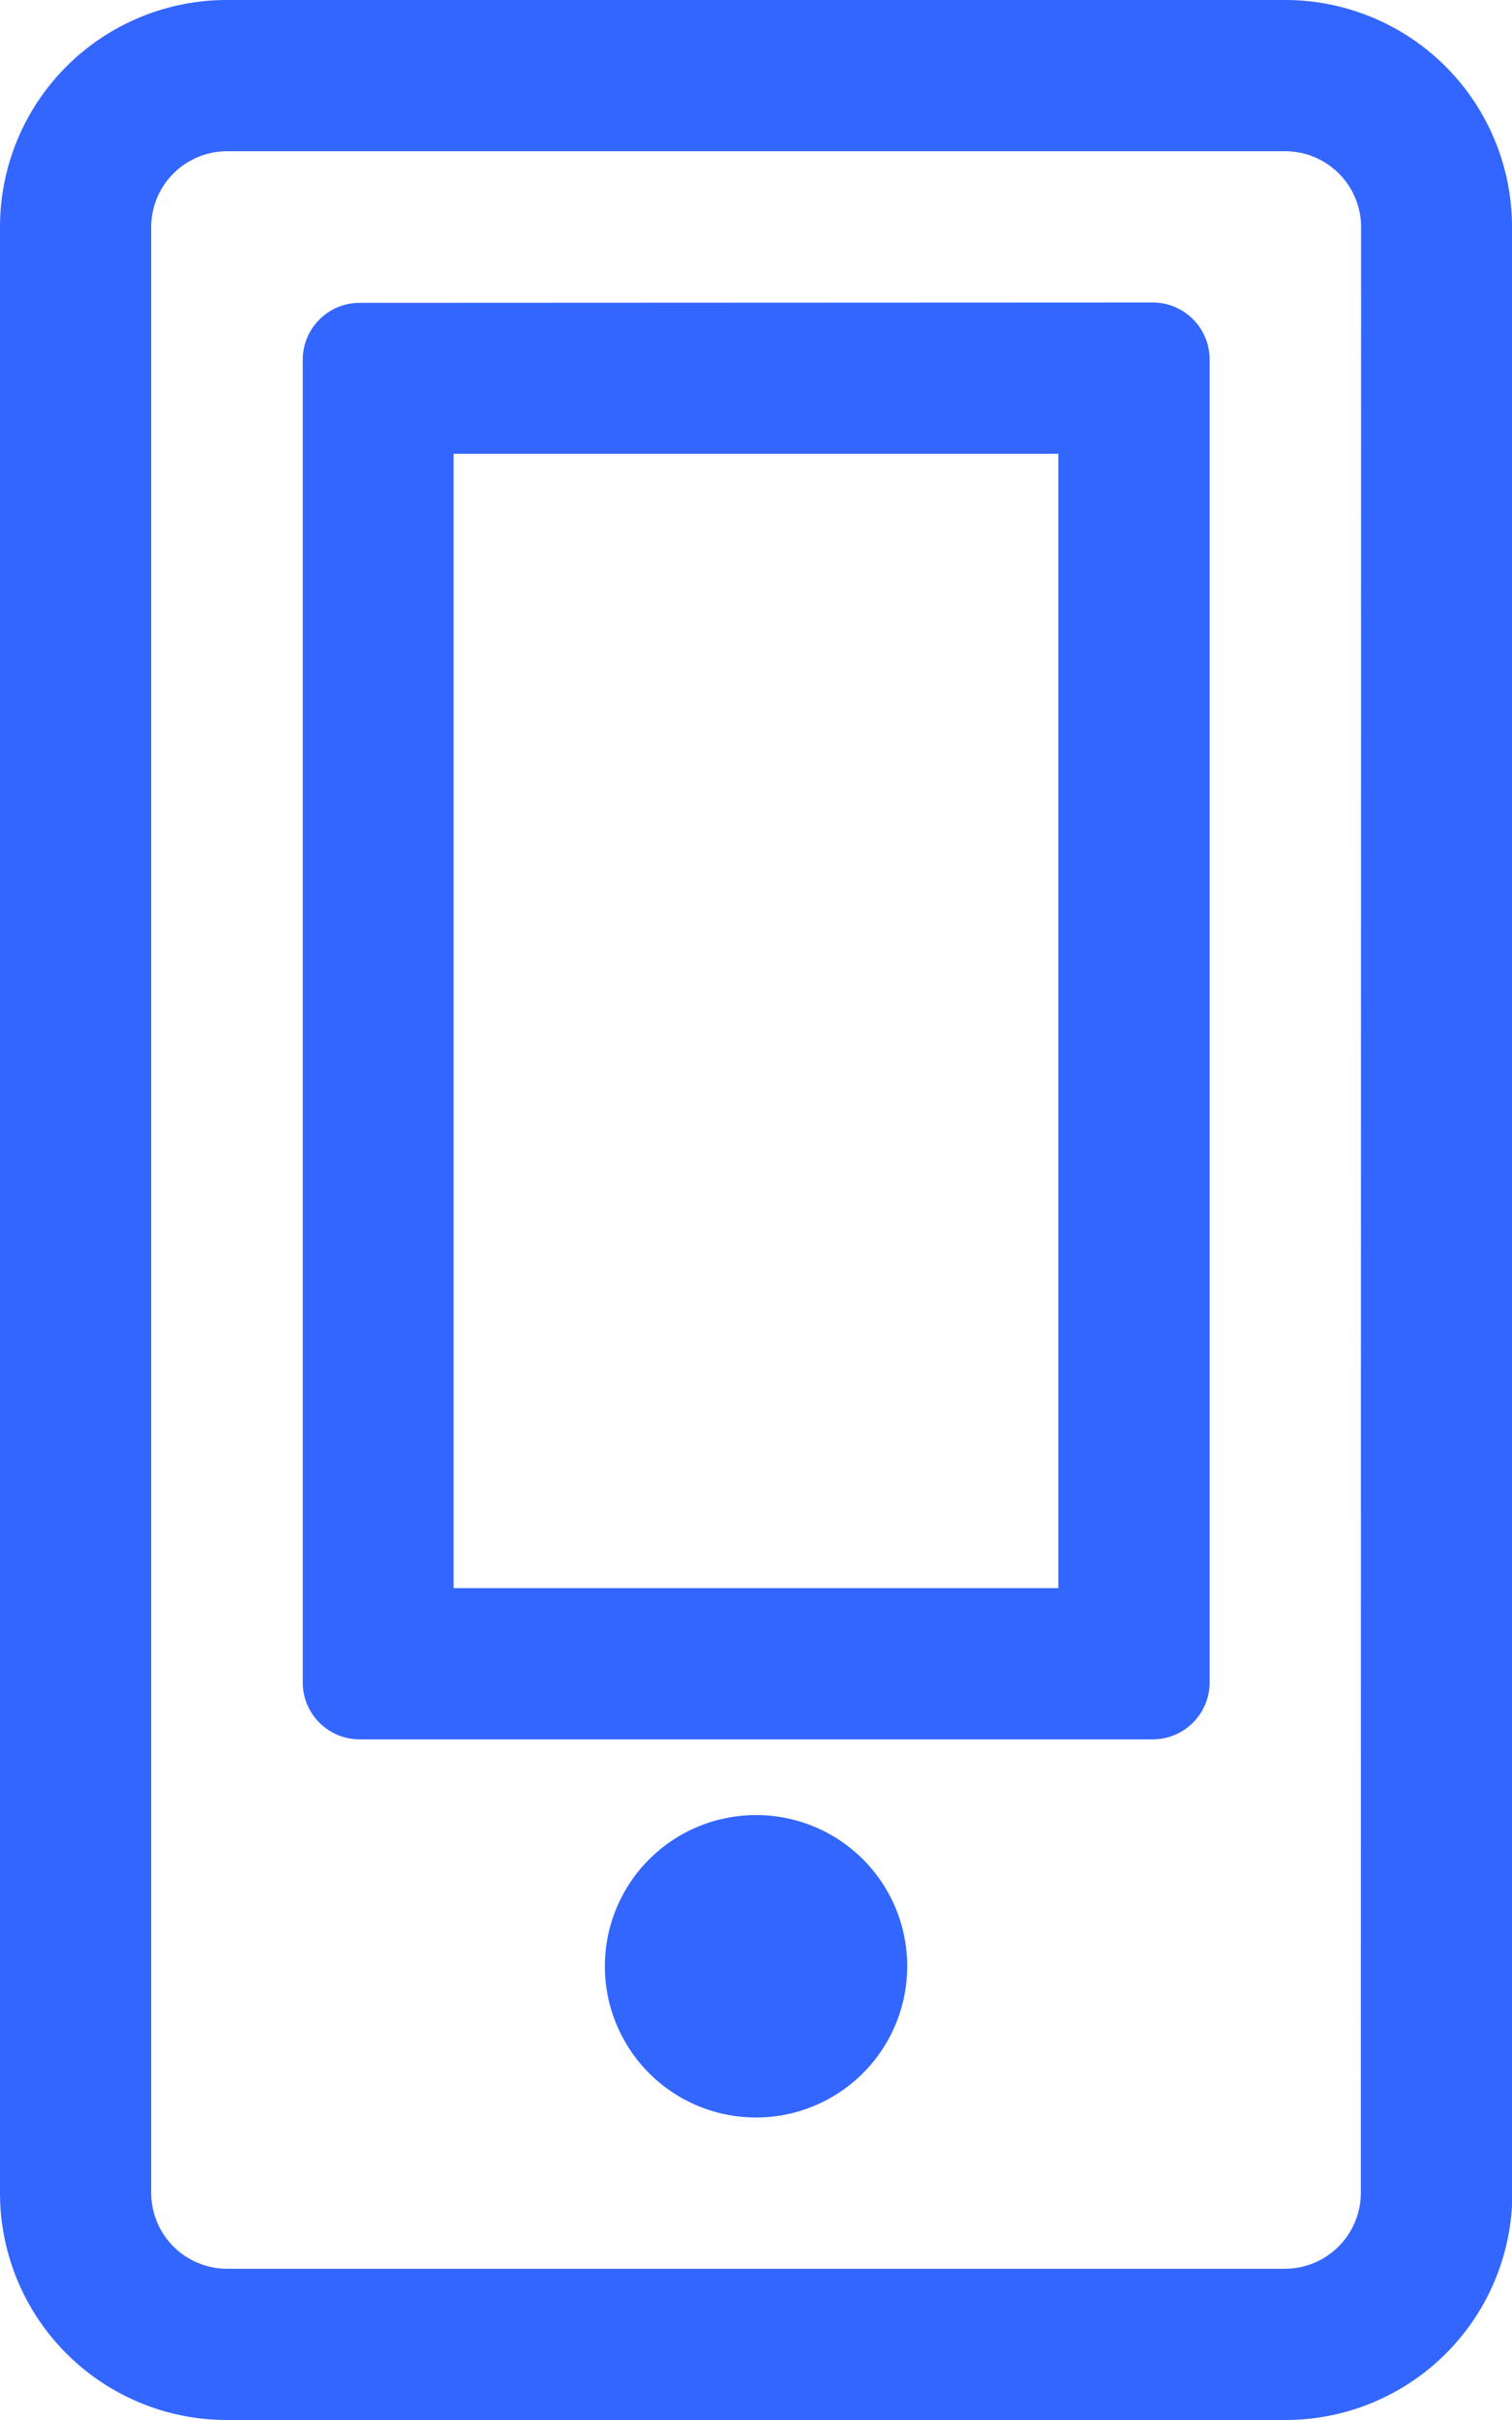 <svg xmlns="http://www.w3.org/2000/svg" width="21.875" height="35" viewBox="0 0 21.875 35"><defs><style>.a{fill:#36f;}</style></defs><path class="a" d="M13.125,28.438a2.187,2.187,0,1,1-2.187-2.187A2.185,2.185,0,0,1,13.125,28.438ZM15.313,6.563H6.562V22.969h8.75V6.563M16.68,4.375a.823.823,0,0,1,.82.82V24.336a.823.823,0,0,1-.82.82H5.2a.823.823,0,0,1-.82-.82V5.2a.823.823,0,0,1,.82-.82Zm5.2-1.094V31.719A3.282,3.282,0,0,1,18.594,35H3.281A3.282,3.282,0,0,1,0,31.719V3.281A3.282,3.282,0,0,1,3.281,0H18.594A3.282,3.282,0,0,1,21.875,3.281Zm-2.188,0a1.1,1.1,0,0,0-1.094-1.094H3.281A1.1,1.1,0,0,0,2.187,3.281V31.719a1.1,1.1,0,0,0,1.094,1.094H18.594a1.1,1.1,0,0,0,1.094-1.094Z"/></svg>